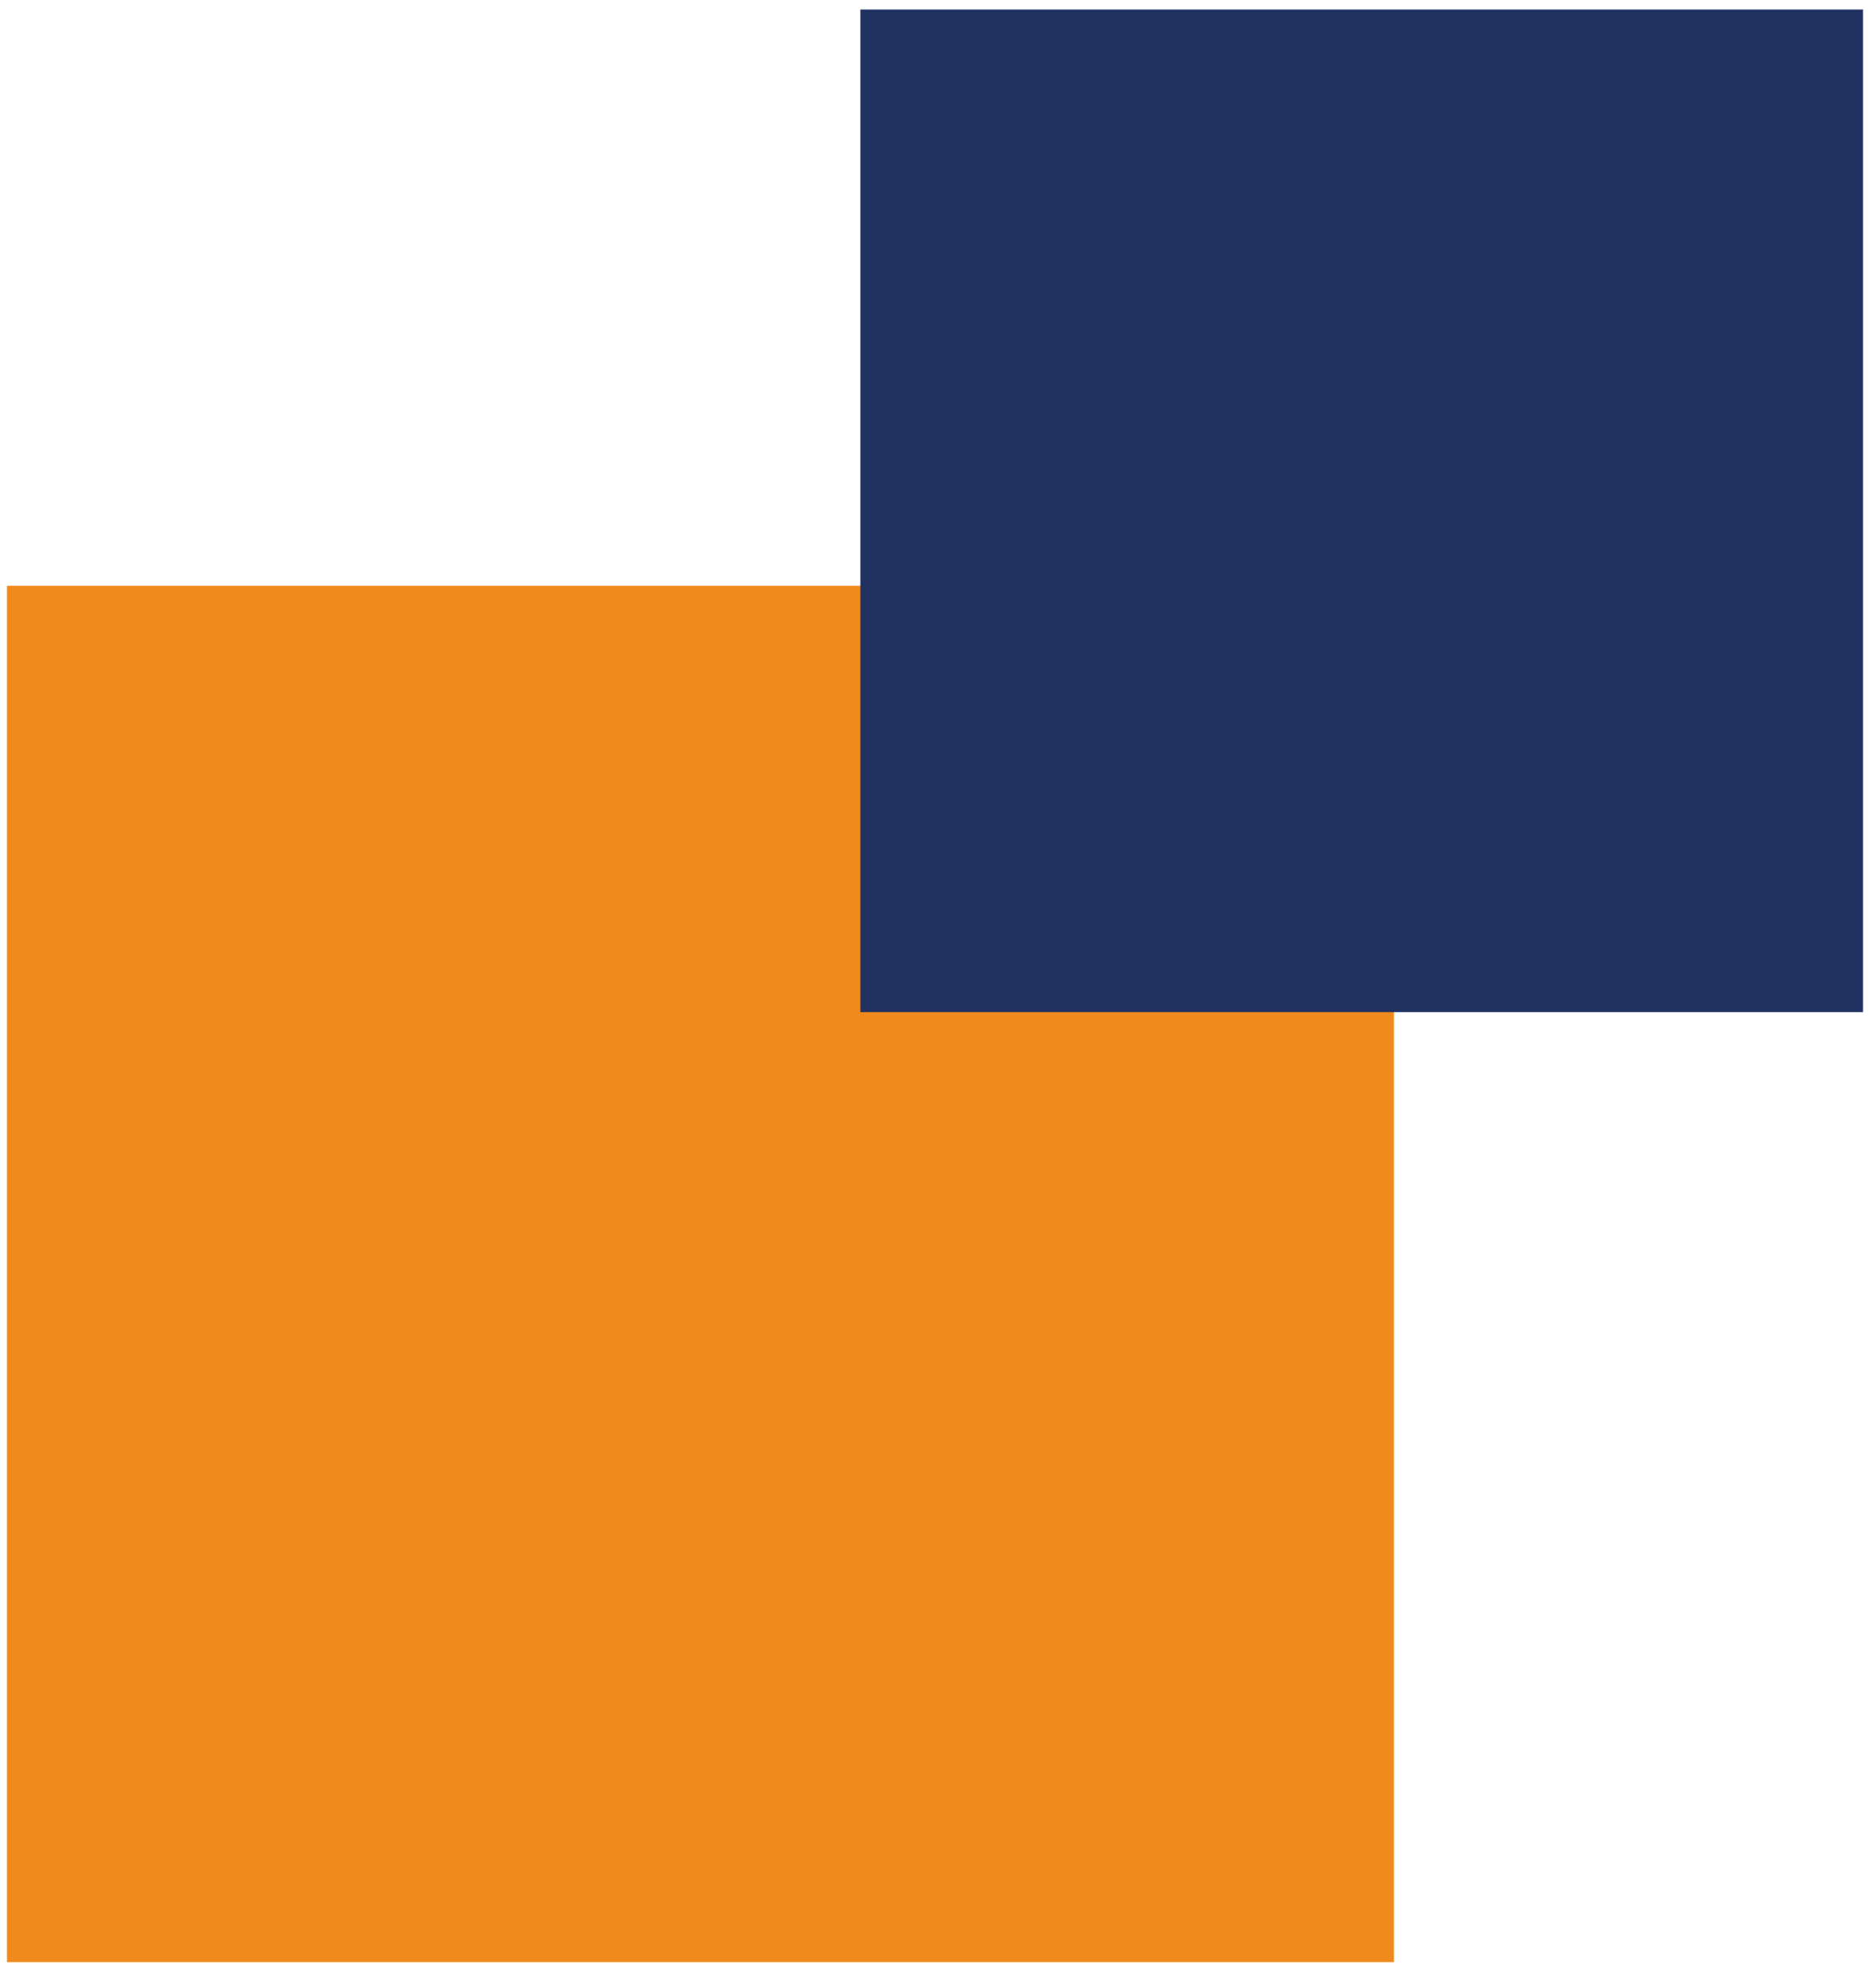 <?xml version="1.0" encoding="utf-8"?>
<!-- Generator: Adobe Illustrator 27.5.0, SVG Export Plug-In . SVG Version: 6.00 Build 0)  -->
<svg version="1.1" id="Ebene_1" xmlns="http://www.w3.org/2000/svg" xmlns:xlink="http://www.w3.org/1999/xlink" x="0px" y="0px"
	 viewBox="0 0 281.6 296" style="enable-background:new 0 0 281.6 296;" xml:space="preserve">
<style type="text/css">
	.st0{fill:#F18A1C;}
	.st1{fill:#213262;}
</style>
<g id="Rechtecke" transform="translate(0.147 -0.171)">
	<rect id="Rechteck_Orange" x="0.9" y="88.1" class="st0" width="208.2" height="206.6"/>
	<rect id="Rechteck_Blau" x="129" y="1.6" class="st1" width="150.5" height="150.5"/>
</g>
</svg>
